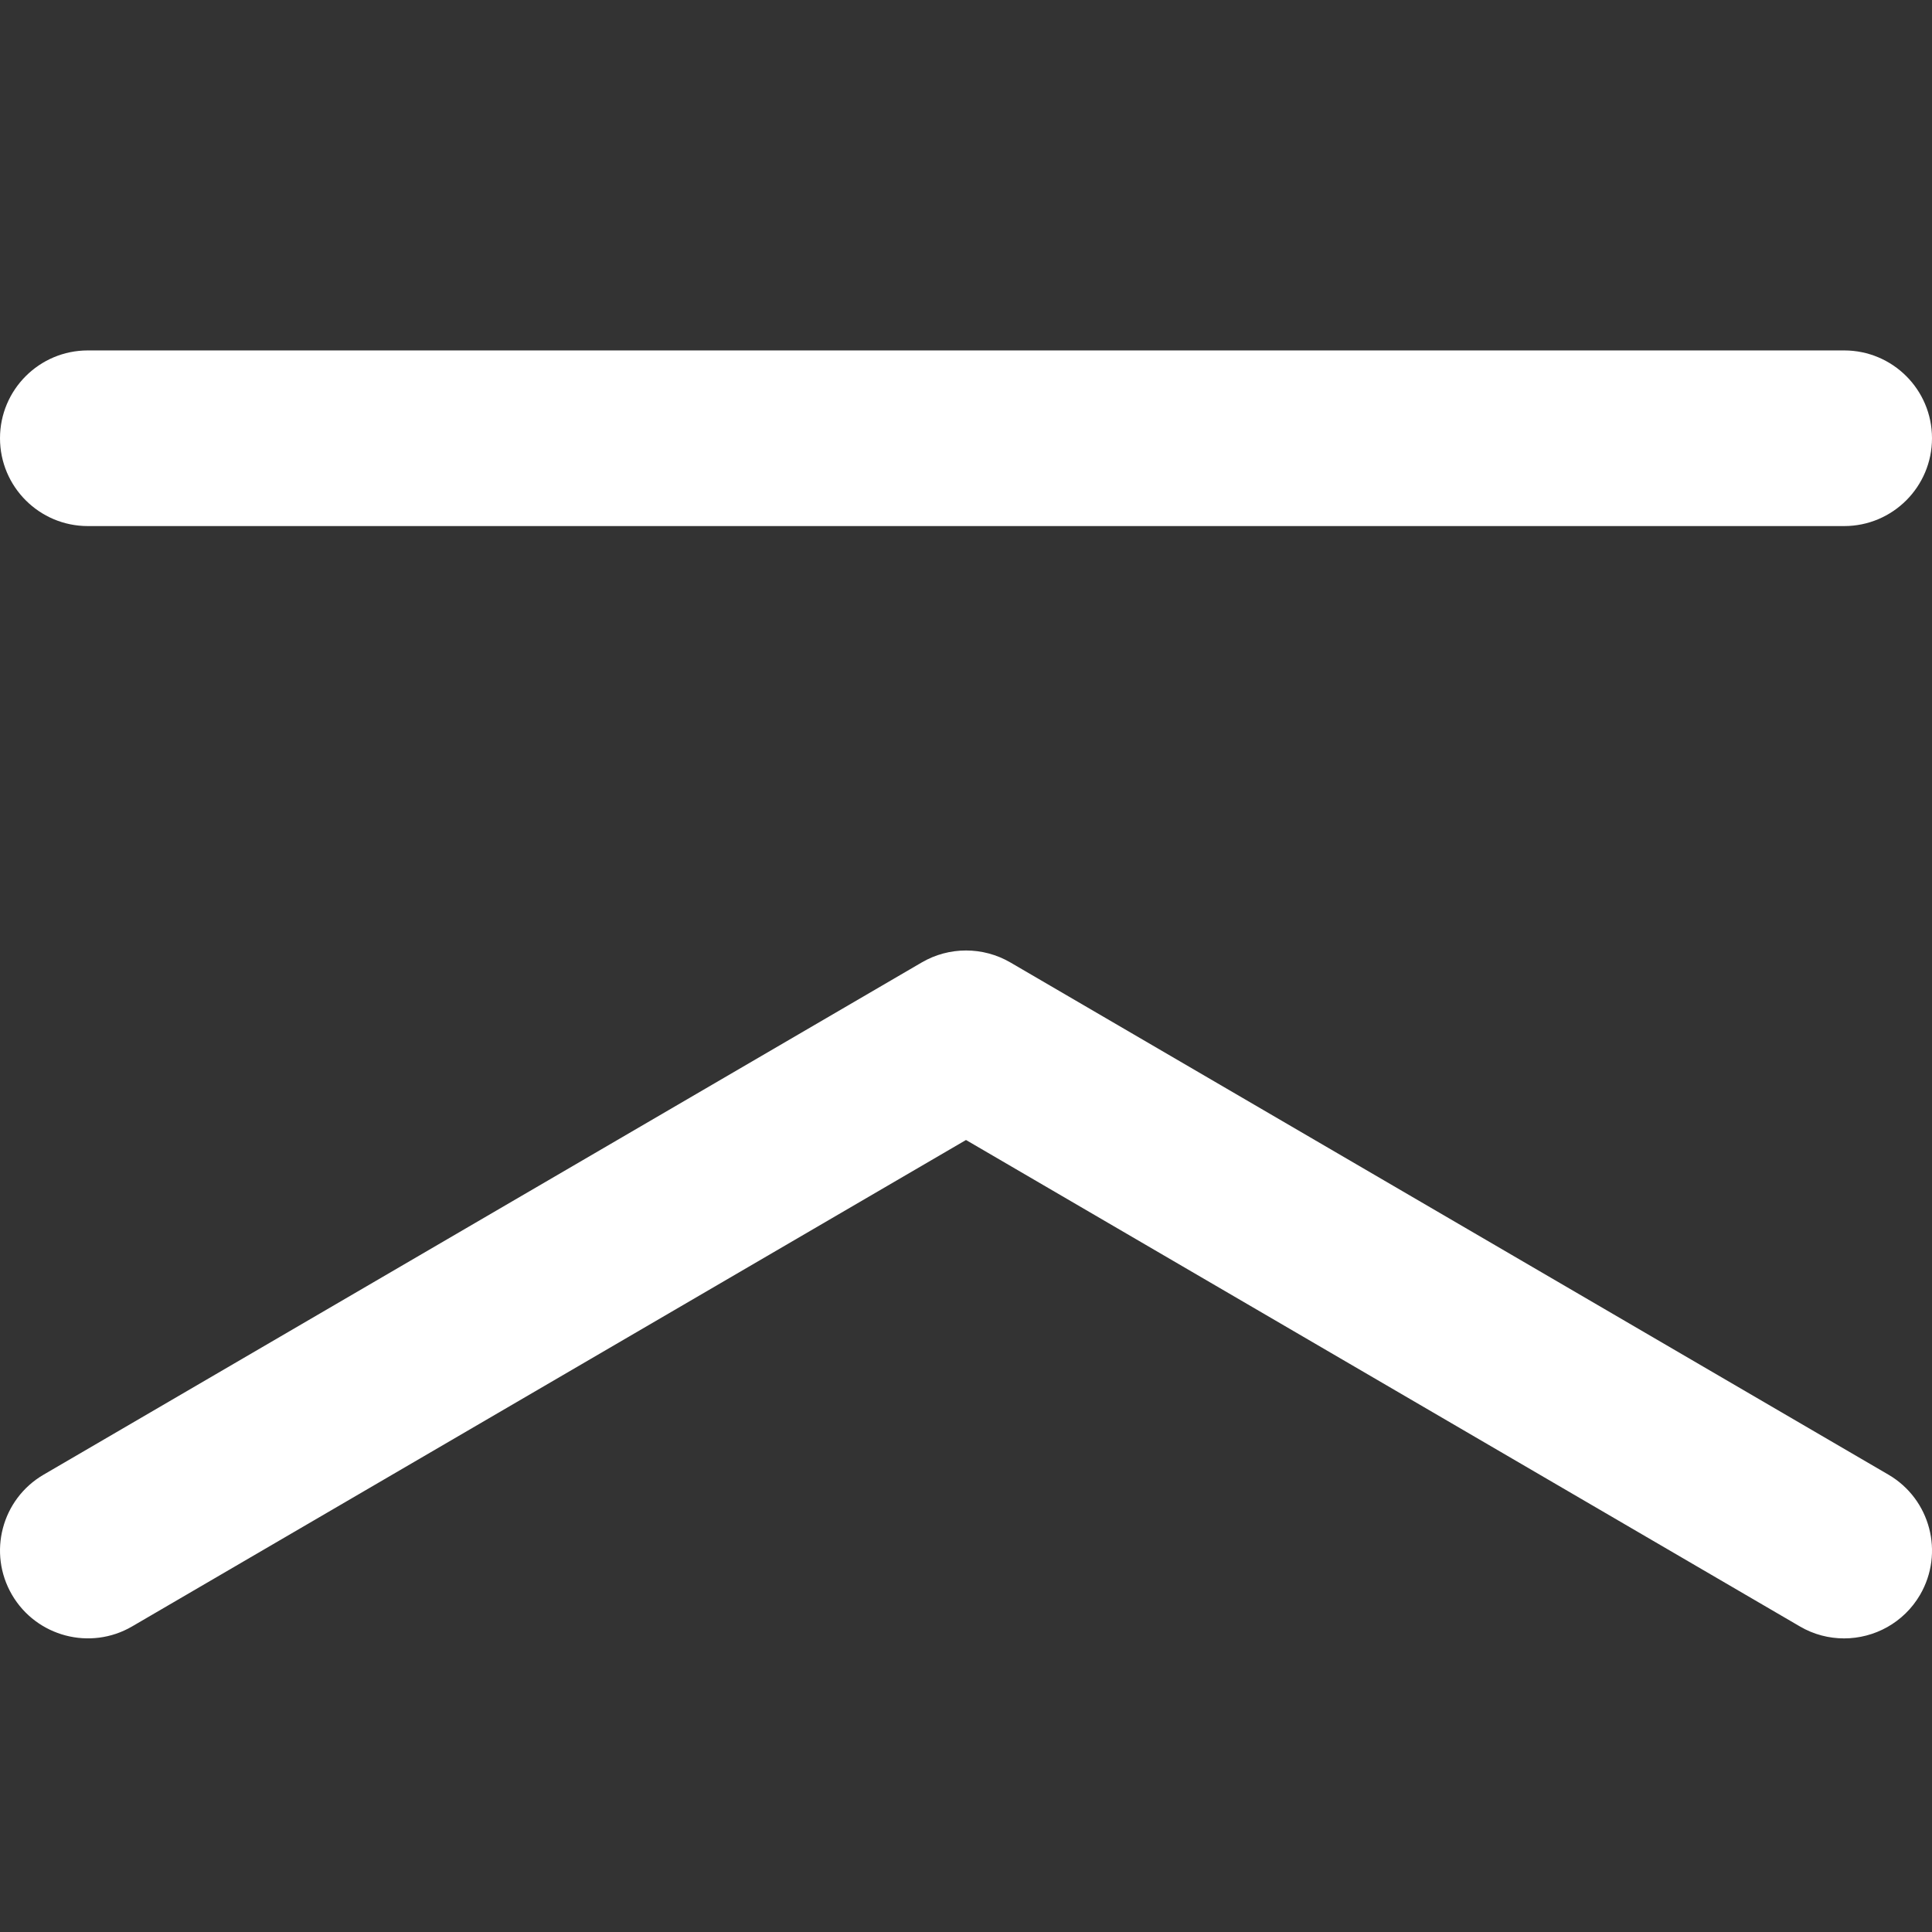 <?xml version="1.0" encoding="utf-8"?>
<!-- Generator: Adobe Illustrator 15.0.2, SVG Export Plug-In . SVG Version: 6.00 Build 0)  -->
<!DOCTYPE svg PUBLIC "-//W3C//DTD SVG 1.1//EN" "http://www.w3.org/Graphics/SVG/1.1/DTD/svg11.dtd">
<svg version="1.1" id="レイヤー_1" xmlns="http://www.w3.org/2000/svg" xmlns:xlink="http://www.w3.org/1999/xlink" x="0px"
	 y="0px" width="34px" height="34px" viewBox="0 0 34 34" enable-background="new 0 0 34 34" xml:space="preserve">
<rect x="0" y="0" width="34" height="34" fill="#333333" stroke="none"/>
<path fill="#FFFFFF" d="M32.454,9.258H1.546C0.692,9.258,0,8.565,0,7.712s0.692-1.545,1.546-1.545h30.908
	C33.308,6.167,34,6.858,34,7.712S33.308,9.258,32.454,9.258z"/>
<path fill="#FFFFFF" d="M32.453,28.833c-0.265,0-0.533-0.067-0.777-0.21L17,20.062L2.324,28.623
	c-0.735,0.428-1.682,0.18-2.113-0.557c-0.43-0.737-0.182-1.684,0.556-2.114l15.455-9.015c0.48-0.28,1.076-0.28,1.558,0l15.454,9.015
	c0.737,0.431,0.985,1.377,0.556,2.114C33.502,28.559,32.984,28.833,32.453,28.833z"/>
</svg>
